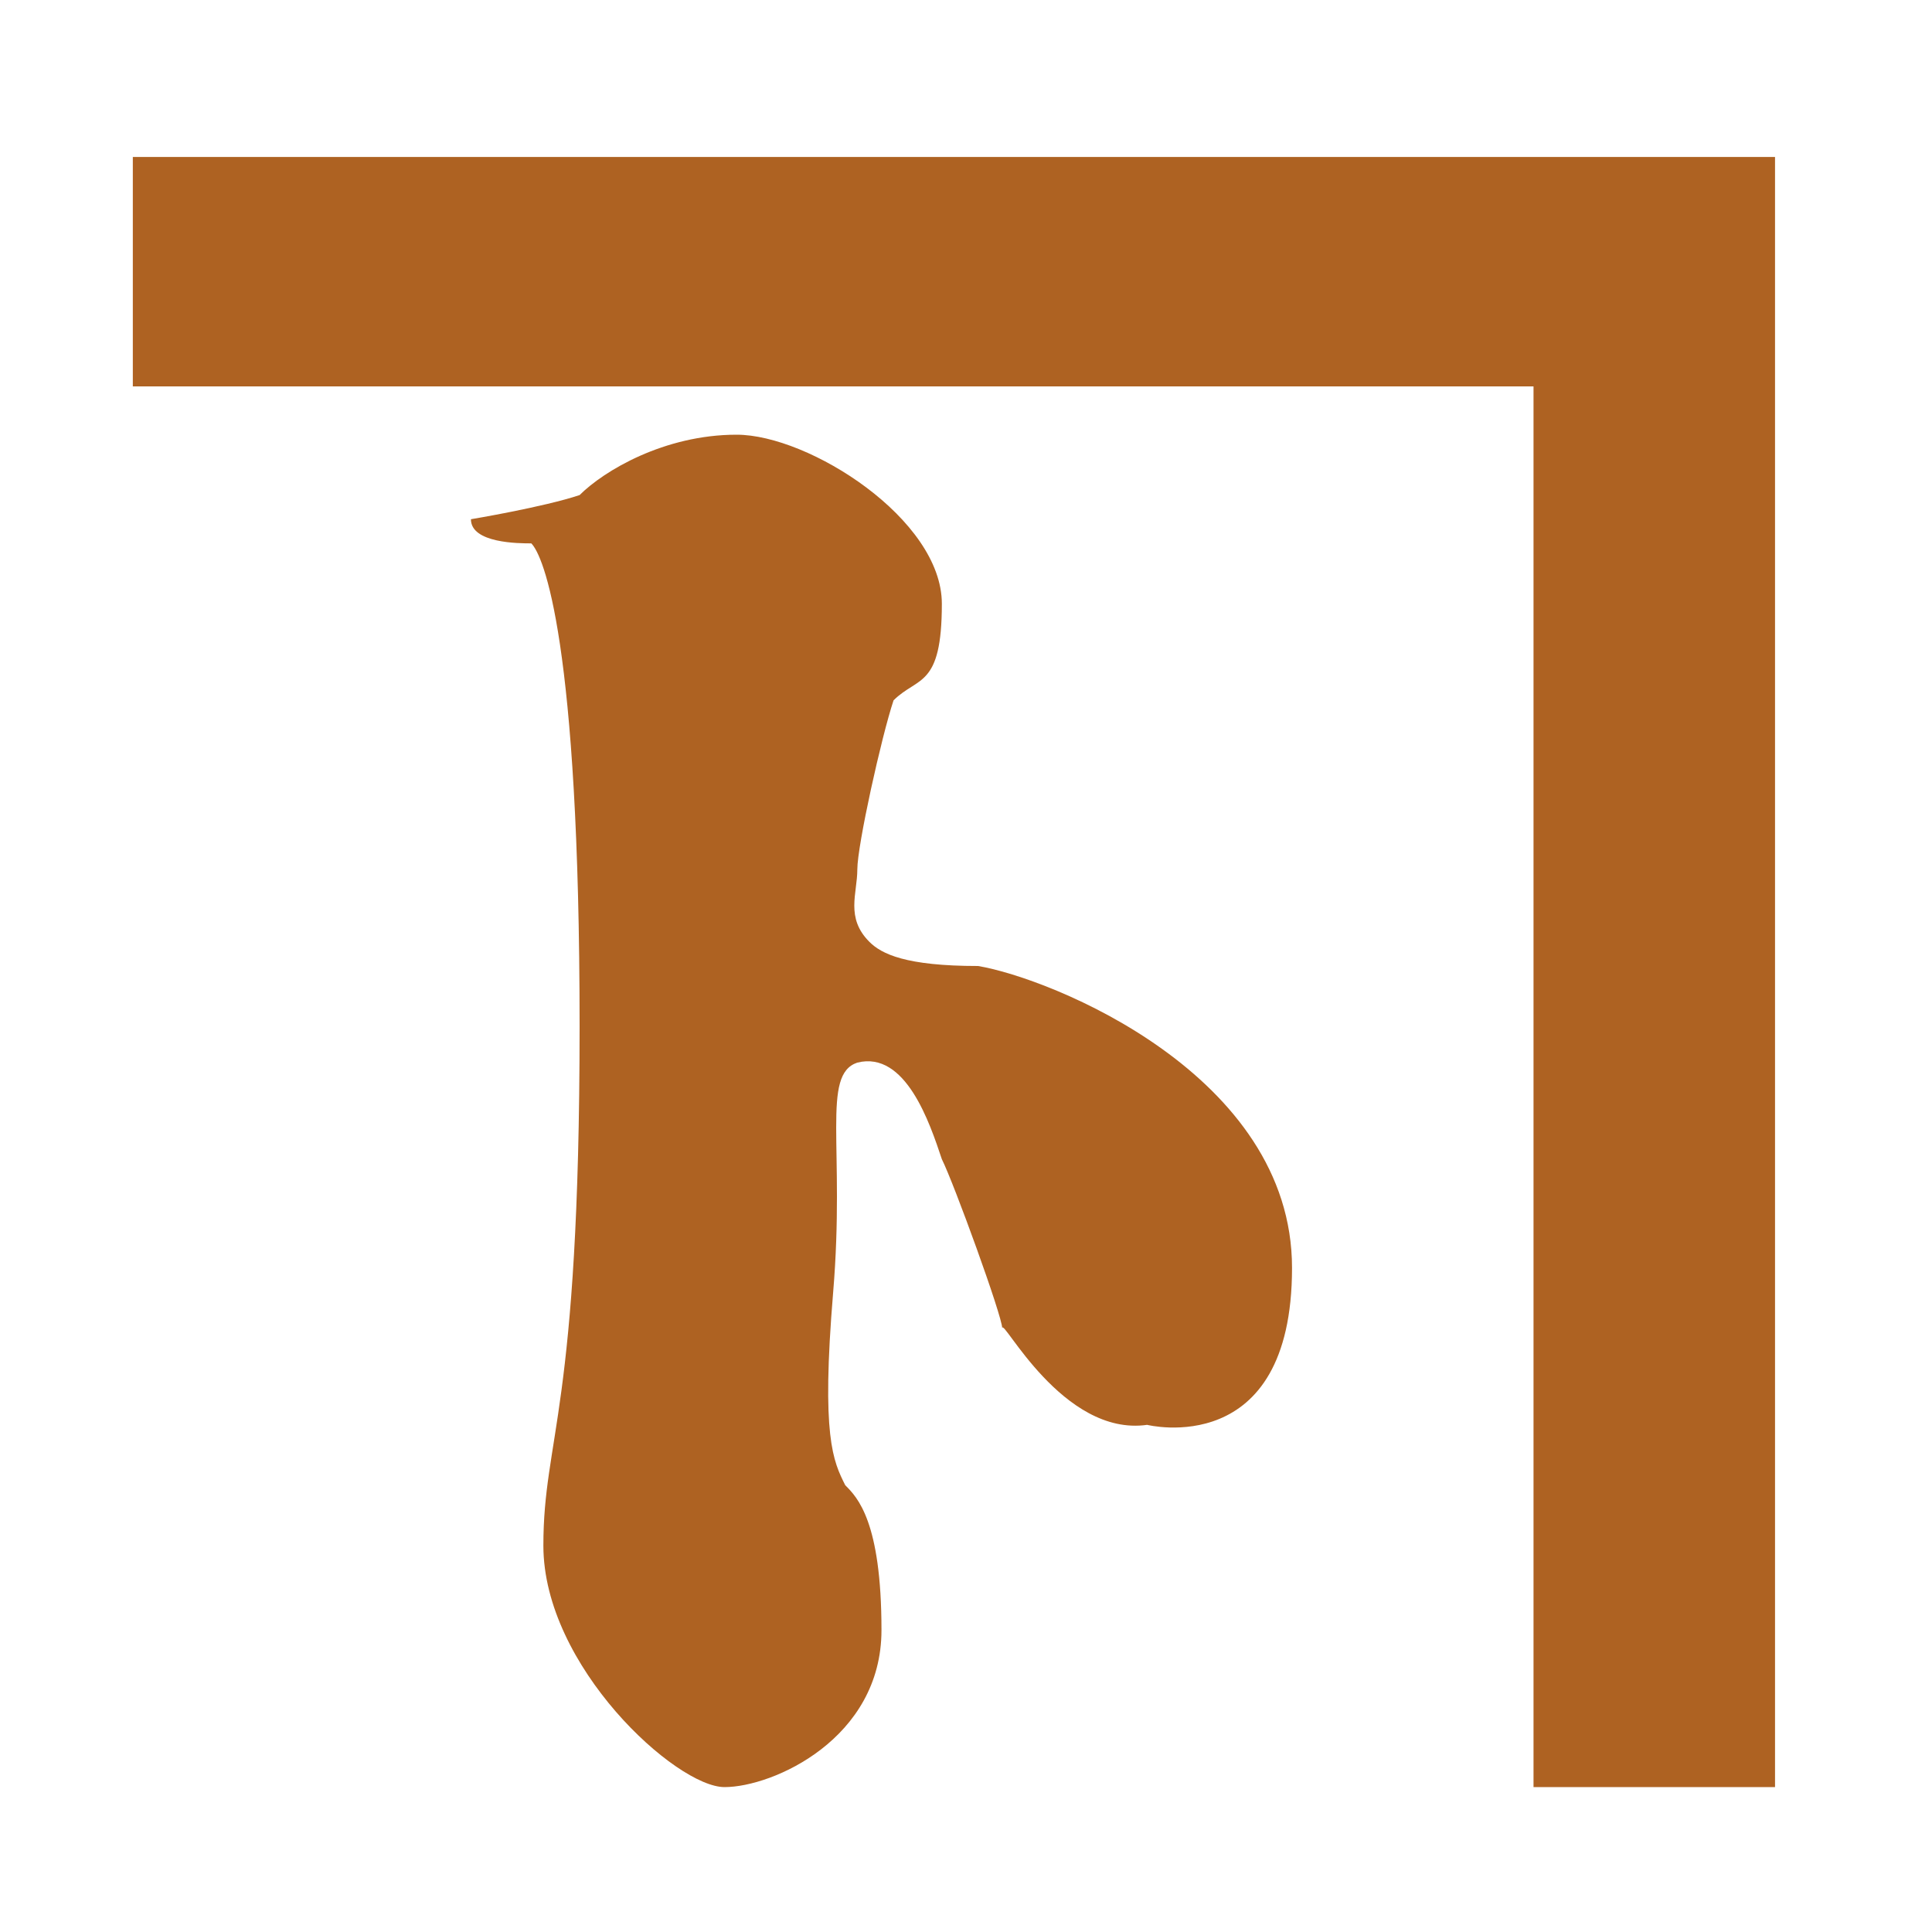 <?xml version="1.0" encoding="utf-8"?>
<!-- Generator: Adobe Illustrator 25.4.8, SVG Export Plug-In . SVG Version: 6.00 Build 0)  -->
<svg version="1.1" id="レイヤー_1" xmlns="http://www.w3.org/2000/svg" xmlns:xlink="http://www.w3.org/1999/xlink" x="0px"
	 y="0px" viewBox="0 0 16 16" style="enable-background:new 0 0 16 16;" xml:space="preserve">
<style type="text/css">
	.st0{fill:#AE6222;}
</style>
<g>
	<polygon class="st0" points="1.1,1.3 1.1,3.2 12.7,3.2 12.7,14.8 14.7,14.8 14.7,1.3 	"/>
	<path class="st0" d="M9.5,11.8c0,0,1.2,0.3,1.2-1.3c0-1.6-2-2.4-2.6-2.5C7.5,8,7.3,7.9,7.2,7.8C7,7.6,7.1,7.4,7.1,7.2
		c0-0.2,0.2-1.1,0.3-1.4C7.6,5.6,7.8,5.7,7.8,5S6.7,3.6,6.1,3.6C5.5,3.6,5,3.9,4.8,4.1C4.5,4.2,3.9,4.3,3.9,4.3
		c0,0.2,0.4,0.2,0.5,0.2c0.1,0.1,0.4,0.8,0.4,4c0,3.2-0.3,3.4-0.3,4.3c0,1,1.1,2,1.5,2c0.4,0,1.3-0.4,1.3-1.3c0-0.9-0.2-1.1-0.3-1.2
		c-0.1-0.2-0.2-0.4-0.1-1.6C7,9.5,6.8,8.9,7.1,8.8c0.4-0.1,0.6,0.5,0.7,0.8c0.1,0.2,0.5,1.3,0.5,1.4C8.3,10.9,8.8,11.9,9.5,11.8z"/>
</g>
</svg>

